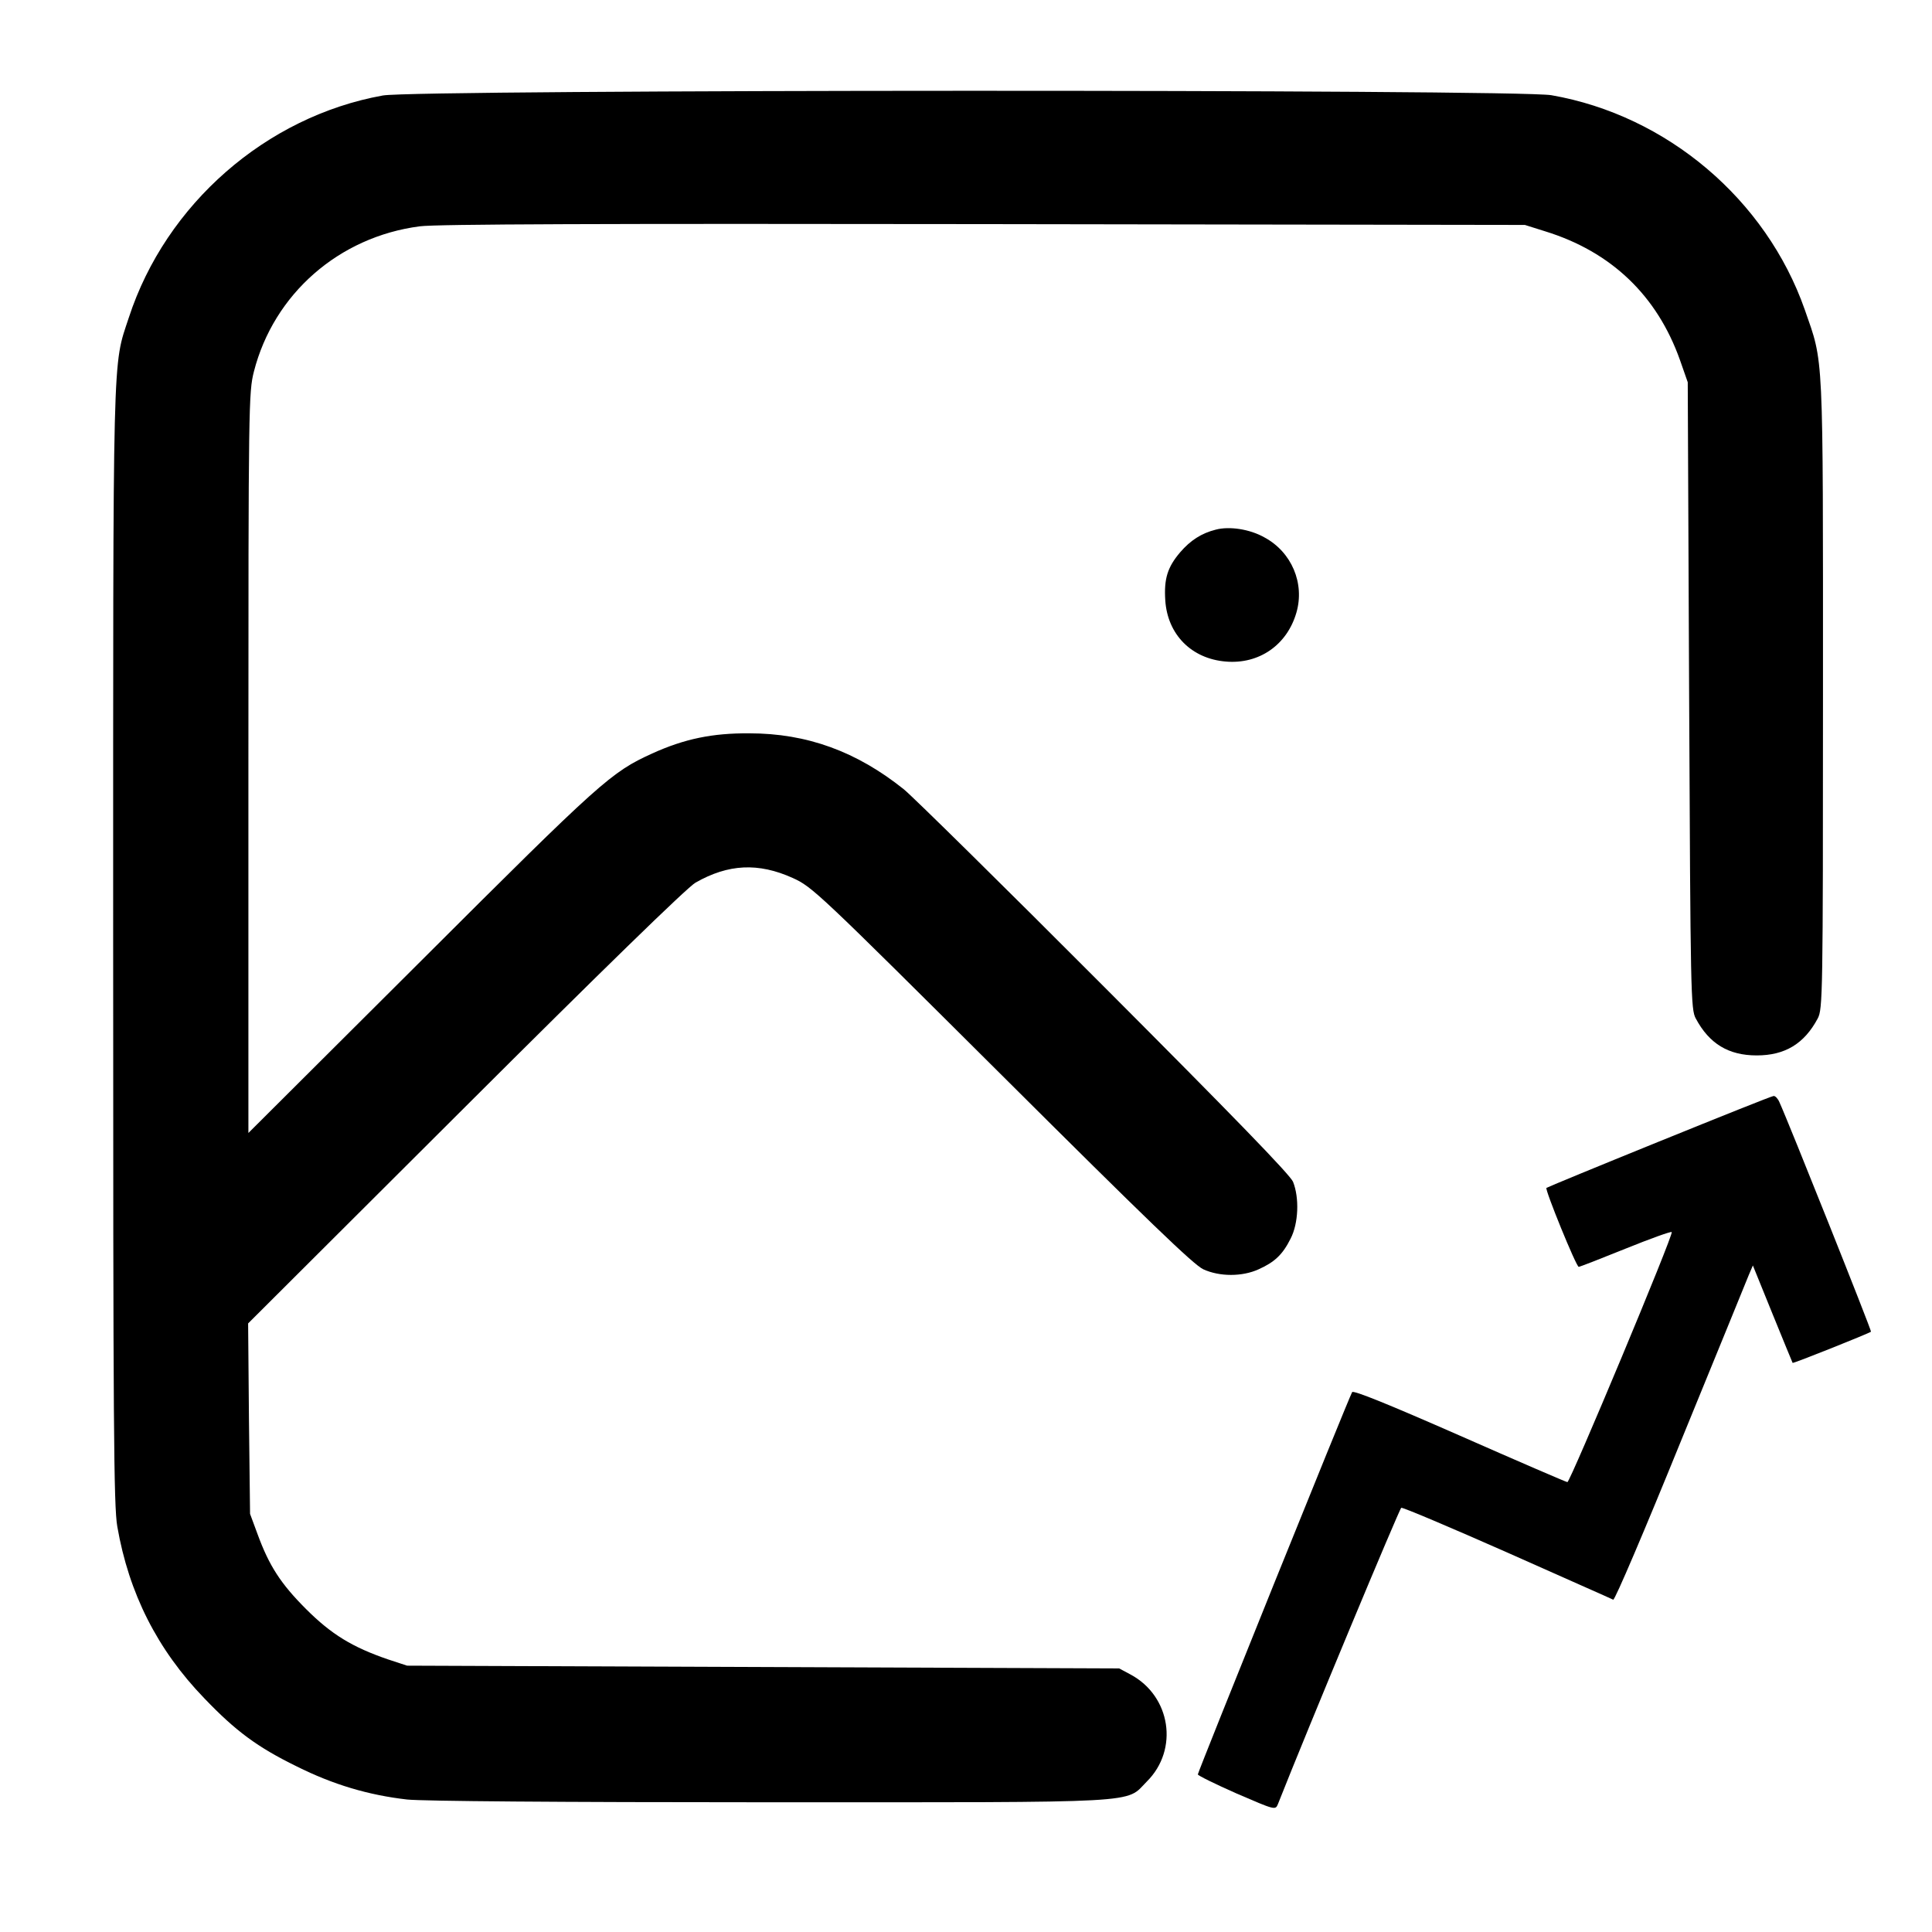 <?xml version="1.0" standalone="no"?>
<!DOCTYPE svg PUBLIC "-//W3C//DTD SVG 20010904//EN"
 "http://www.w3.org/TR/2001/REC-SVG-20010904/DTD/svg10.dtd">
<svg version="1.0" xmlns="http://www.w3.org/2000/svg"
 width="700pt" height="700pt" viewBox="0 0 700 700"
 preserveAspectRatio="xMidYMid meet">
<g transform="translate(0,700) scale(0.1,-0.1)"
fill="#000000" stroke="none">
<path d="M1387 6654 c-423 -76 -786 -394 -920 -804 -60 -182 -57 -77 -57
-2280 0 -1734 2 -2028 15 -2101 42 -242 145 -446 315 -622 114 -119 192 -177
335 -247 132 -66 260 -104 400 -120 56 -6 548 -10 1311 -10 1376 0 1290 -5
1369 75 117 116 87 310 -59 388 l-41 22 -1290 5 -1290 5 -70 23 c-128 44 -204
90 -296 182 -92 92 -134 157 -176 272 l-27 73 -4 345 -3 345 788 786 c486 485
805 796 833 811 119 68 228 73 352 17 71 -32 91 -51 758 -715 524 -522 696
-688 730 -703 59 -27 141 -27 200 0 58 26 87 53 116 111 29 56 32 148 9 206
-11 26 -219 240 -683 705 -367 368 -694 690 -727 717 -171 137 -351 203 -560
203 -134 1 -235 -20 -352 -73 -149 -68 -184 -99 -835 -749 l-628 -626 0 1341
c0 1301 1 1343 20 1418 72 281 308 488 601 526 59 8 667 10 2044 8 l1960 -3
73 -23 c240 -74 406 -233 489 -467 l28 -80 5 -1135 c5 -1083 6 -1137 24 -1170
49 -92 119 -134 221 -134 102 0 172 42 221 134 18 34 19 82 19 1175 0 1263 3
1194 -66 1393 -140 399 -499 704 -918 777 -123 22 -4115 21 -4234 -1z"/>
<path d="M4405 5081 c-52 -13 -92 -39 -129 -82 -46 -54 -59 -96 -54 -174 8
-124 95 -212 220 -222 120 -10 221 60 255 177 31 106 -17 220 -116 273 -53 30
-127 41 -176 28z"/>
<path d="M6011 2864 c-222 -90 -406 -166 -408 -168 -6 -6 108 -286 117 -286 4
0 81 30 170 66 89 36 164 63 167 60 8 -7 -368 -906 -378 -906 -4 0 -180 76
-391 169 -255 112 -385 165 -389 157 -12 -20 -559 -1376 -559 -1385 0 -4 63
-35 140 -69 139 -60 141 -61 150 -39 109 276 441 1072 447 1074 6 2 178 -71
384 -162 206 -92 379 -168 384 -171 6 -2 115 254 243 569 129 314 240 588 248
607 l15 35 71 -175 c39 -96 72 -176 73 -178 2 -3 277 107 284 113 3 3 -299
760 -332 832 -5 12 -15 23 -21 22 -6 0 -193 -75 -415 -165z"/>
</g>
</svg>
